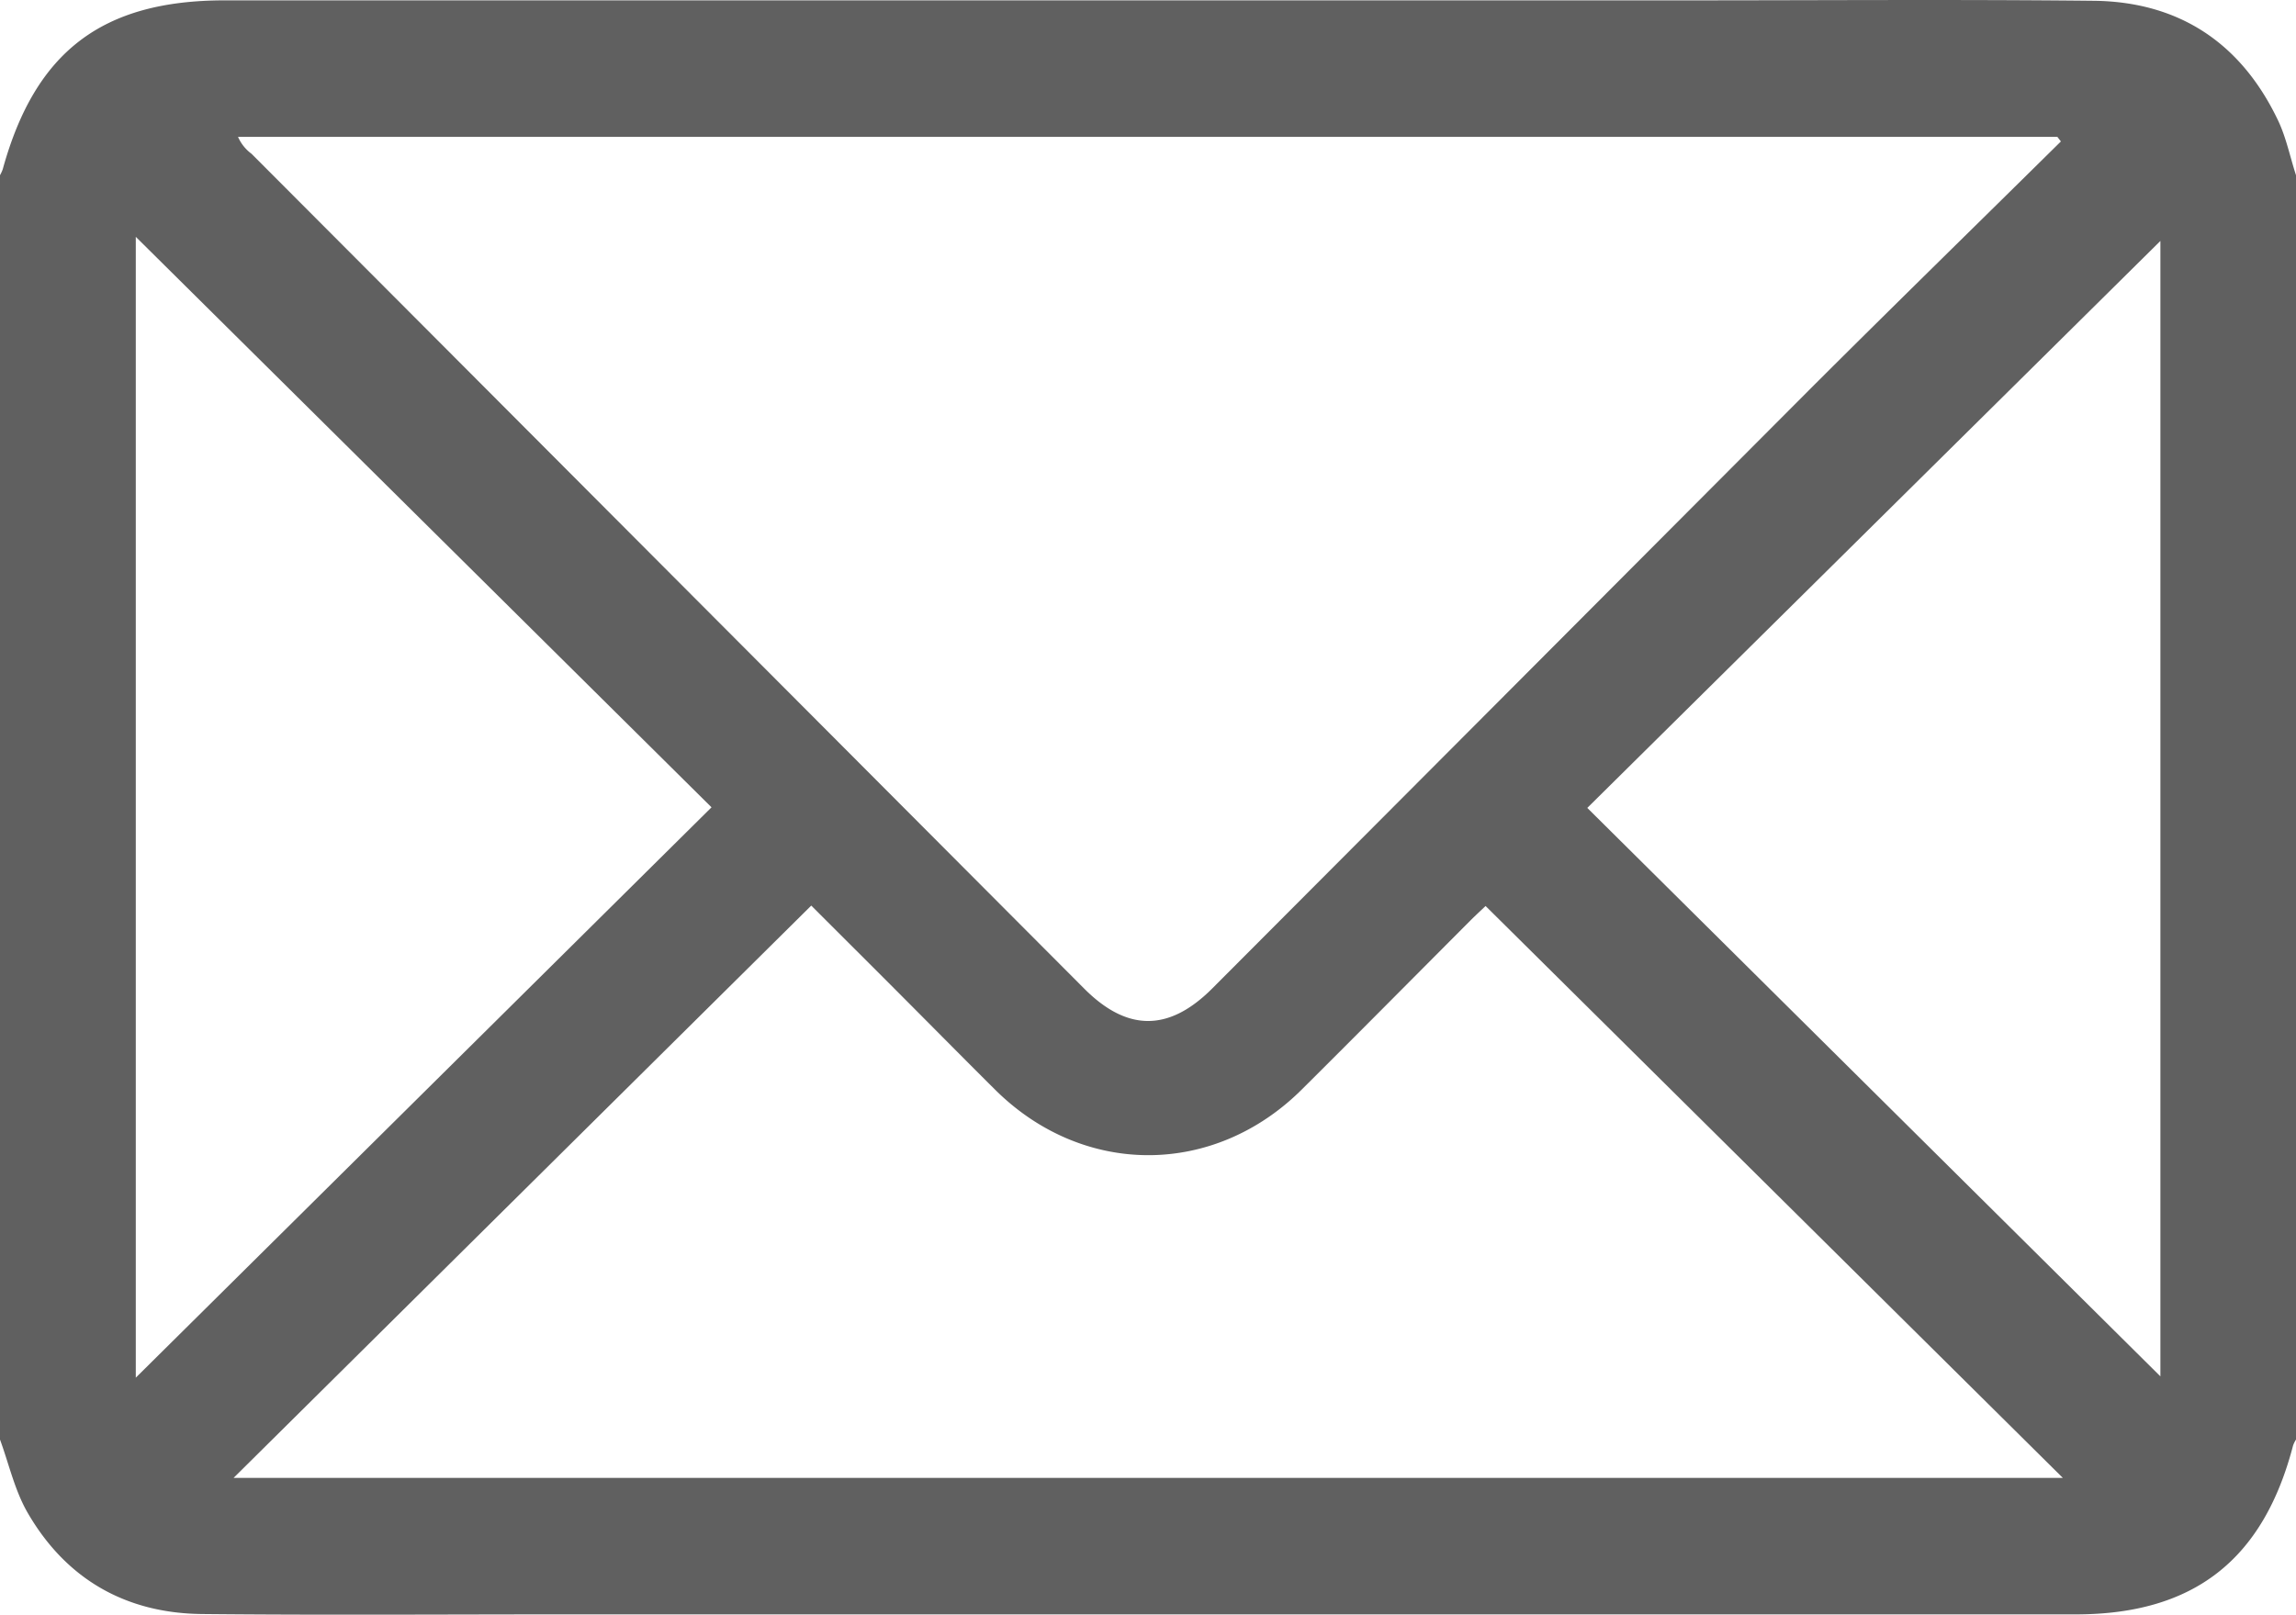 <svg id="Capa_1" data-name="Capa 1" xmlns="http://www.w3.org/2000/svg" viewBox="0 0 384 270.13"><defs><style>.cls-1{fill:#606060;}</style></defs><path class="cls-1" d="M384,29.31V240.83a5.14,5.14,0,0,0-.49,1c-5,19.18-16.66,28.25-36.37,28.25H93.82c-20,0-40,.14-60-.06C21,269.9,11,264.15,4.58,253,2.45,249.28,1.49,244.9,0,240.83V29.31a6.44,6.44,0,0,0,.46-1C5.9,8.59,17.11.06,37.59.06H281.94c22.73,0,45.47-.17,68.2.07,14.31.15,24.68,7.07,30.85,20C382.36,23,383,26.24,384,29.31Zm-39.32-5.65-.59-.76H39.81a7,7,0,0,0,2.26,2.83Q111.7,95.54,181.32,165.38c7.21,7.24,14.18,7.23,21.41,0Q252.79,115.19,302.82,65C316.69,51.15,330.73,37.44,344.68,23.66ZM39.07,247.24H345l-96.54-95.67c-.72.69-1.72,1.6-2.67,2.56-9.36,9.38-18.67,18.8-28.07,28.14-14.73,14.65-36.61,14.64-51.32,0-5.67-5.64-11.29-11.34-16.94-17-4.66-4.67-9.33-9.32-13.78-13.77ZM22.71,39.62V230.48L119,135.06Zm338.61.69-95.85,94.85,95.85,95.1Z"/></svg>